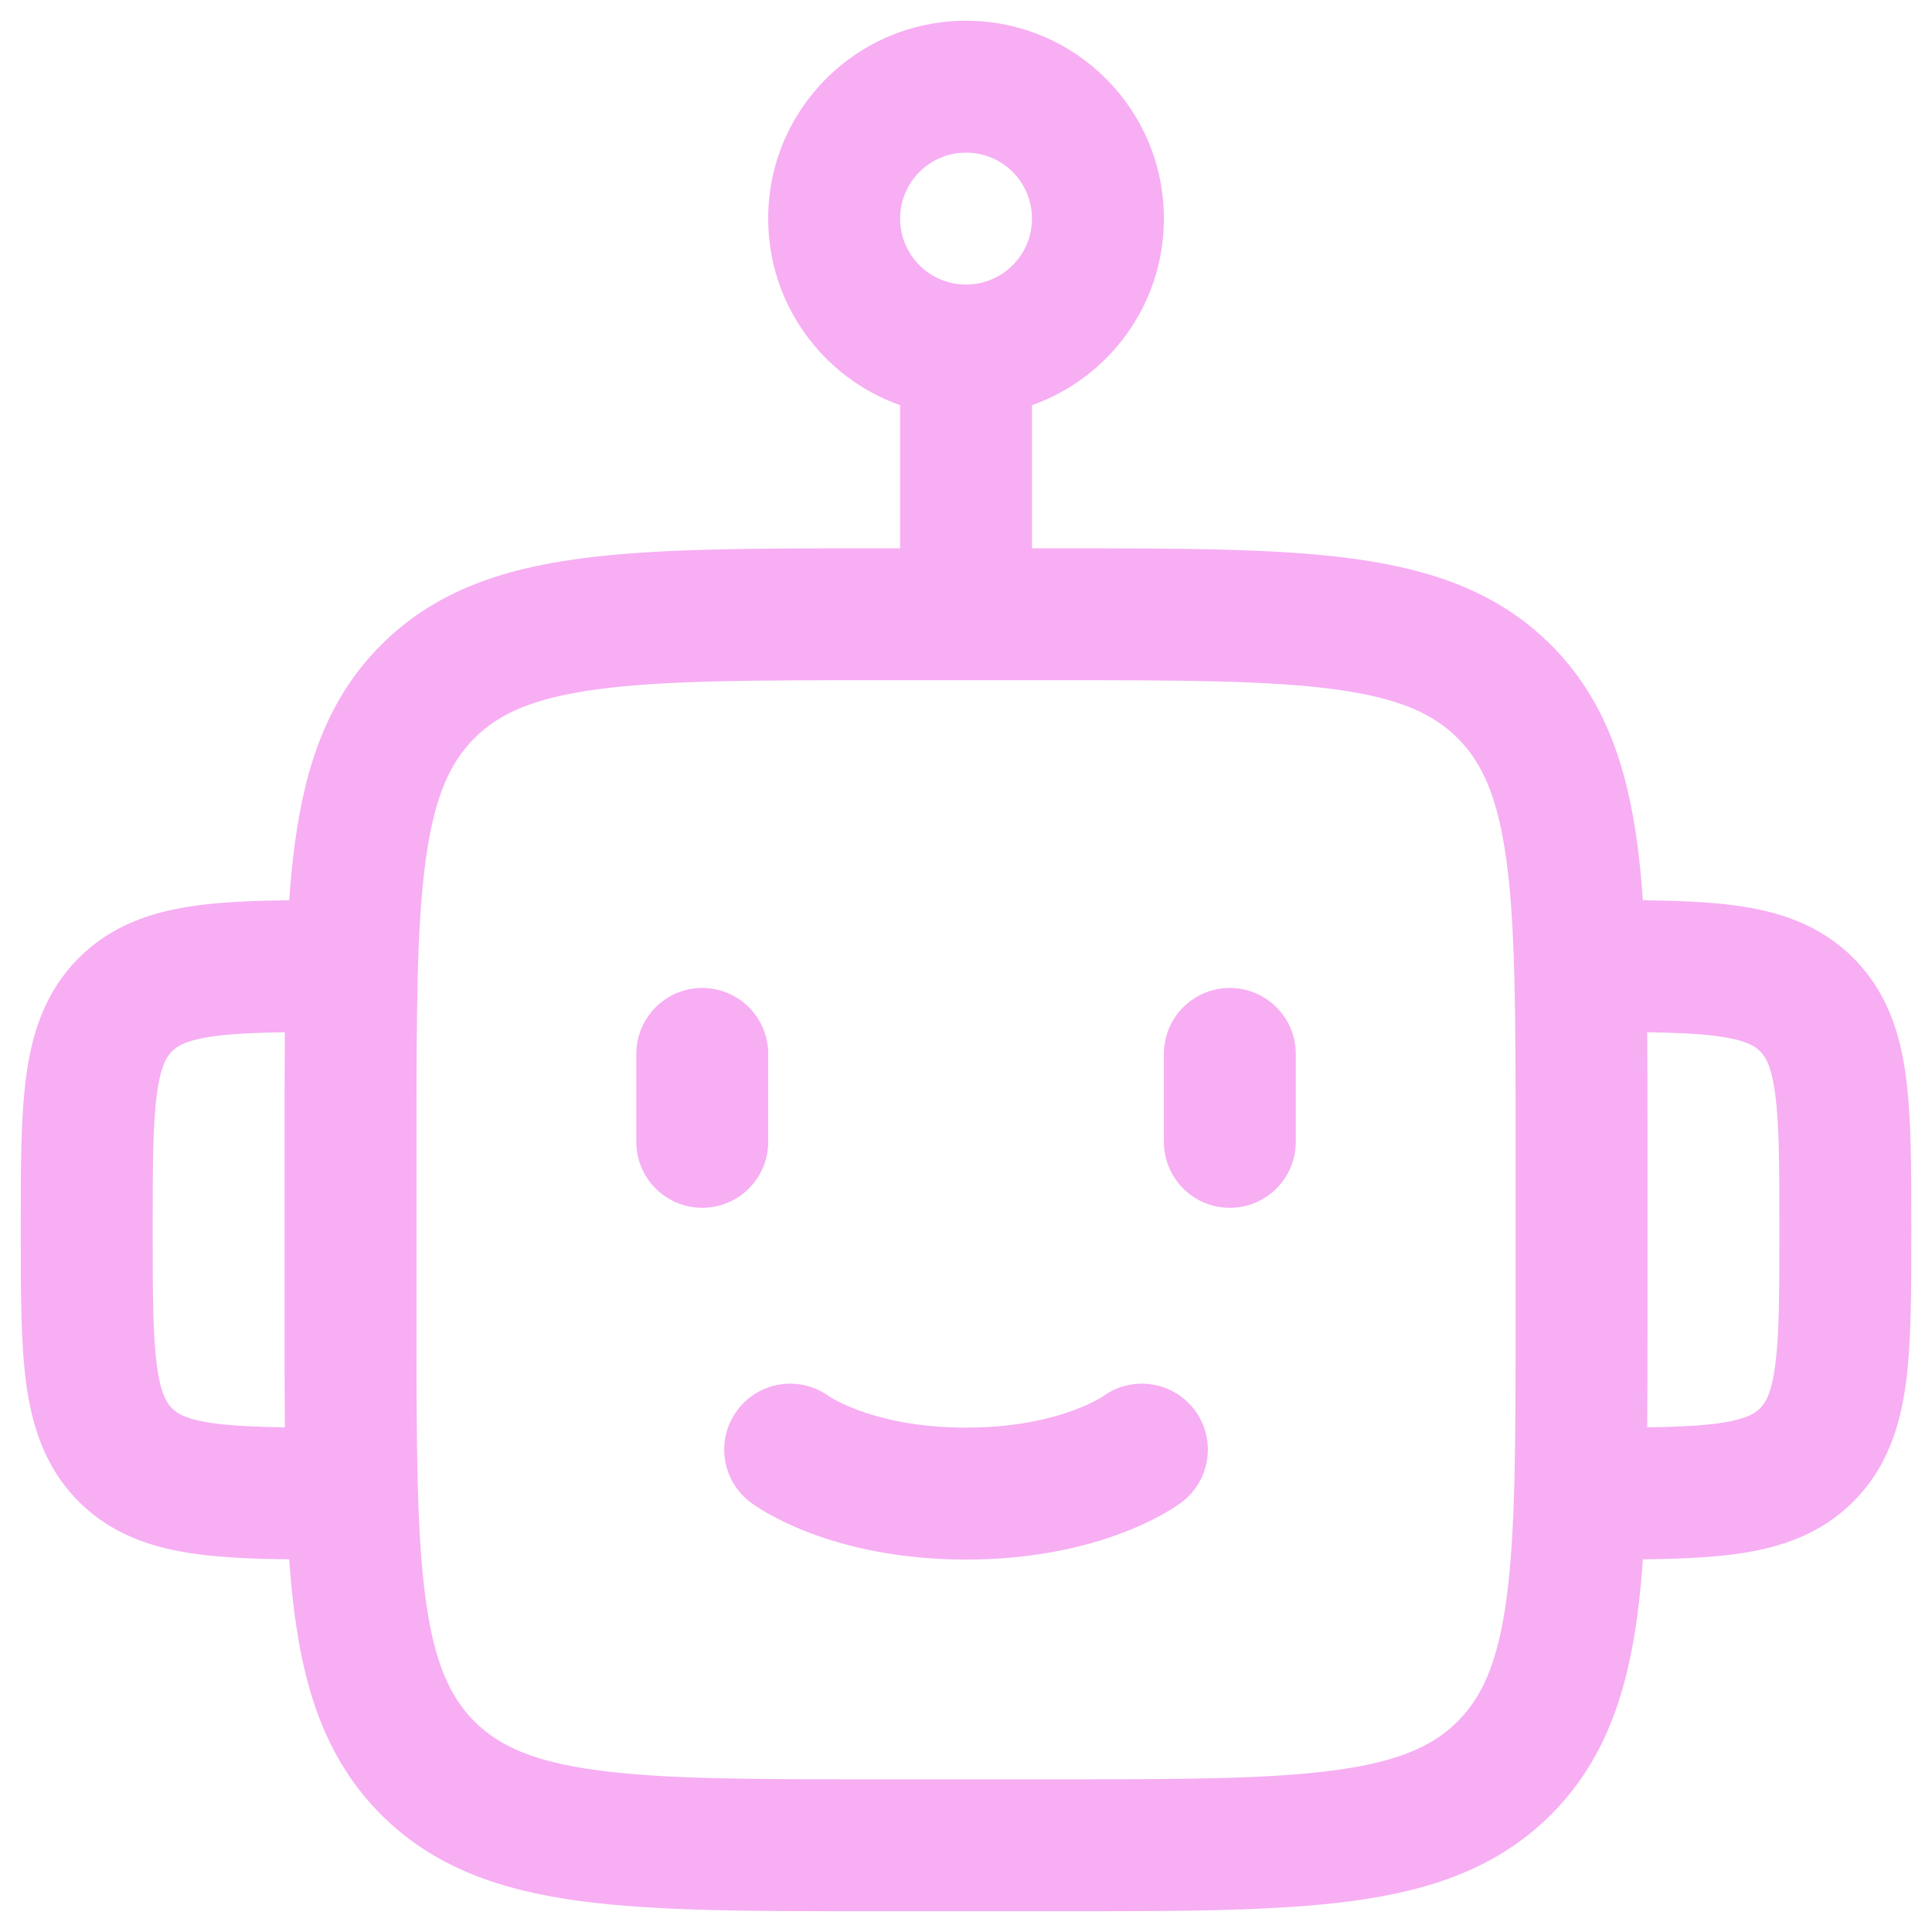 <svg width="65" height="65" viewBox="0 0 65 65" fill="none" xmlns="http://www.w3.org/2000/svg">
<path d="M25.845 35.458C25.845 34.233 24.852 33.239 23.626 33.239C22.401 33.239 21.408 34.233 21.408 35.458V38.417C21.408 39.642 22.401 40.635 23.626 40.635C24.852 40.635 25.845 39.642 25.845 38.417V35.458Z" fill="#F7AEF3"/>
<path d="M41.376 33.239C42.602 33.239 43.595 34.233 43.595 35.458V38.417C43.595 39.642 42.602 40.635 41.376 40.635C40.151 40.635 39.158 39.642 39.158 38.417V35.458C39.158 34.233 40.151 33.239 41.376 33.239Z" fill="#F7AEF3"/>
<path fill-rule="evenodd" clip-rule="evenodd" d="M27.895 46.98C27.916 46.994 27.965 47.025 28.042 47.068C28.197 47.155 28.464 47.291 28.843 47.433C29.597 47.716 30.813 48.031 32.501 48.031C34.19 48.031 35.406 47.716 36.16 47.433C36.539 47.291 36.806 47.155 36.961 47.068C37.038 47.025 37.087 46.993 37.108 46.98L37.116 46.974C38.095 46.265 39.465 46.469 40.193 47.44C40.928 48.42 40.73 49.811 39.749 50.546L39.746 50.548L39.742 50.551L39.734 50.557L39.717 50.57L39.671 50.602C39.637 50.627 39.594 50.656 39.543 50.69C39.441 50.757 39.305 50.841 39.136 50.936C38.798 51.126 38.325 51.36 37.718 51.588C36.5 52.045 34.757 52.469 32.501 52.469C30.245 52.469 28.503 52.045 27.285 51.588C26.678 51.36 26.205 51.126 25.867 50.936C25.698 50.841 25.562 50.757 25.46 50.69C25.409 50.656 25.366 50.627 25.332 50.602L25.286 50.57L25.268 50.557L25.261 50.551L25.253 50.546C24.273 49.811 24.075 48.42 24.81 47.44C25.538 46.469 26.908 46.265 27.887 46.974L27.884 46.972L27.895 46.98ZM27.904 46.987L27.91 46.991L27.895 46.98L27.904 46.987Z" fill="#F7AEF3"/>
<path fill-rule="evenodd" clip-rule="evenodd" d="M39.158 7.354C39.158 10.252 37.305 12.718 34.72 13.632V18.448H35.622C39.668 18.448 42.929 18.448 45.494 18.793C48.156 19.151 50.398 19.916 52.179 21.697C53.96 23.478 54.726 25.72 55.084 28.383C55.164 28.98 55.225 29.615 55.273 30.288C56.441 30.302 57.481 30.343 58.374 30.463C59.829 30.659 61.223 31.1 62.354 32.231C63.485 33.362 63.926 34.756 64.121 36.21C64.304 37.567 64.303 39.262 64.303 41.229V41.521C64.303 43.488 64.304 45.183 64.121 46.54C63.926 47.994 63.485 49.388 62.354 50.519C61.223 51.65 59.829 52.091 58.374 52.286C57.481 52.407 56.441 52.448 55.273 52.462C55.225 53.135 55.164 53.77 55.084 54.367C54.726 57.03 53.96 59.272 52.179 61.053C50.398 62.833 48.156 63.599 45.494 63.957C42.929 64.302 39.668 64.302 35.622 64.302H29.381C25.335 64.302 22.074 64.302 19.509 63.957C16.846 63.599 14.604 62.833 12.823 61.053C11.043 59.272 10.277 57.03 9.919 54.367C9.839 53.77 9.777 53.135 9.73 52.462C8.562 52.448 7.522 52.407 6.628 52.286C5.174 52.091 3.78 51.65 2.649 50.519C1.518 49.388 1.077 47.994 0.881 46.54C0.699 45.183 0.699 43.488 0.699 41.521V41.229C0.699 39.262 0.699 37.567 0.881 36.21C1.077 34.756 1.518 33.362 2.649 32.231C3.78 31.1 5.174 30.659 6.628 30.463C7.522 30.343 8.562 30.302 9.73 30.288C9.777 29.615 9.839 28.98 9.919 28.383C10.277 25.72 11.043 23.478 12.823 21.697C14.604 19.916 16.846 19.151 19.509 18.793C22.074 18.448 25.335 18.448 29.381 18.448H30.283V13.632C27.697 12.718 25.845 10.252 25.845 7.354C25.845 3.678 28.825 0.698 32.501 0.698C36.178 0.698 39.158 3.678 39.158 7.354ZM30.283 7.354C30.283 6.129 31.276 5.135 32.501 5.135C33.727 5.135 34.72 6.129 34.72 7.354C34.72 8.58 33.727 9.573 32.501 9.573C31.276 9.573 30.283 8.58 30.283 7.354ZM7.219 34.861C7.843 34.778 8.602 34.743 9.584 34.729C9.574 35.831 9.574 37.005 9.574 38.254V44.496C9.574 45.745 9.574 46.919 9.584 48.021C8.602 48.007 7.843 47.972 7.219 47.889C6.257 47.759 5.955 47.55 5.787 47.381C5.618 47.212 5.409 46.911 5.279 45.949C5.141 44.922 5.137 43.53 5.137 41.375C5.137 39.22 5.141 37.828 5.279 36.801C5.409 35.839 5.618 35.538 5.787 35.369C5.955 35.2 6.257 34.991 7.219 34.861ZM55.418 34.729C55.428 35.831 55.428 37.005 55.428 38.254V44.496C55.428 45.745 55.428 46.919 55.418 48.021C56.401 48.007 57.16 47.972 57.783 47.889C58.745 47.759 59.047 47.55 59.216 47.381C59.385 47.212 59.594 46.911 59.723 45.949C59.861 44.922 59.866 43.53 59.866 41.375C59.866 39.22 59.861 37.828 59.723 36.801C59.594 35.839 59.385 35.538 59.216 35.369C59.047 35.2 58.745 34.991 57.783 34.861C57.16 34.778 56.401 34.743 55.418 34.729ZM15.961 24.835C16.78 24.016 17.93 23.482 20.1 23.191C22.335 22.89 25.297 22.885 29.543 22.885H35.46C39.706 22.885 42.668 22.89 44.902 23.191C47.073 23.482 48.223 24.016 49.041 24.835C49.86 25.654 50.394 26.803 50.686 28.974C50.986 31.209 50.991 34.17 50.991 38.417V44.333C50.991 48.58 50.986 51.541 50.686 53.776C50.394 55.947 49.86 57.096 49.041 57.915C48.223 58.734 47.073 59.268 44.902 59.559C42.668 59.86 39.706 59.864 35.46 59.864H29.543C25.297 59.864 22.335 59.86 20.1 59.559C17.93 59.268 16.78 58.734 15.961 57.915C15.143 57.096 14.609 55.947 14.317 53.776C14.016 51.541 14.012 48.58 14.012 44.333V38.417C14.012 34.17 14.016 31.209 14.317 28.974C14.609 26.803 15.143 25.654 15.961 24.835Z" fill="#F7AEF3"/>
</svg>
